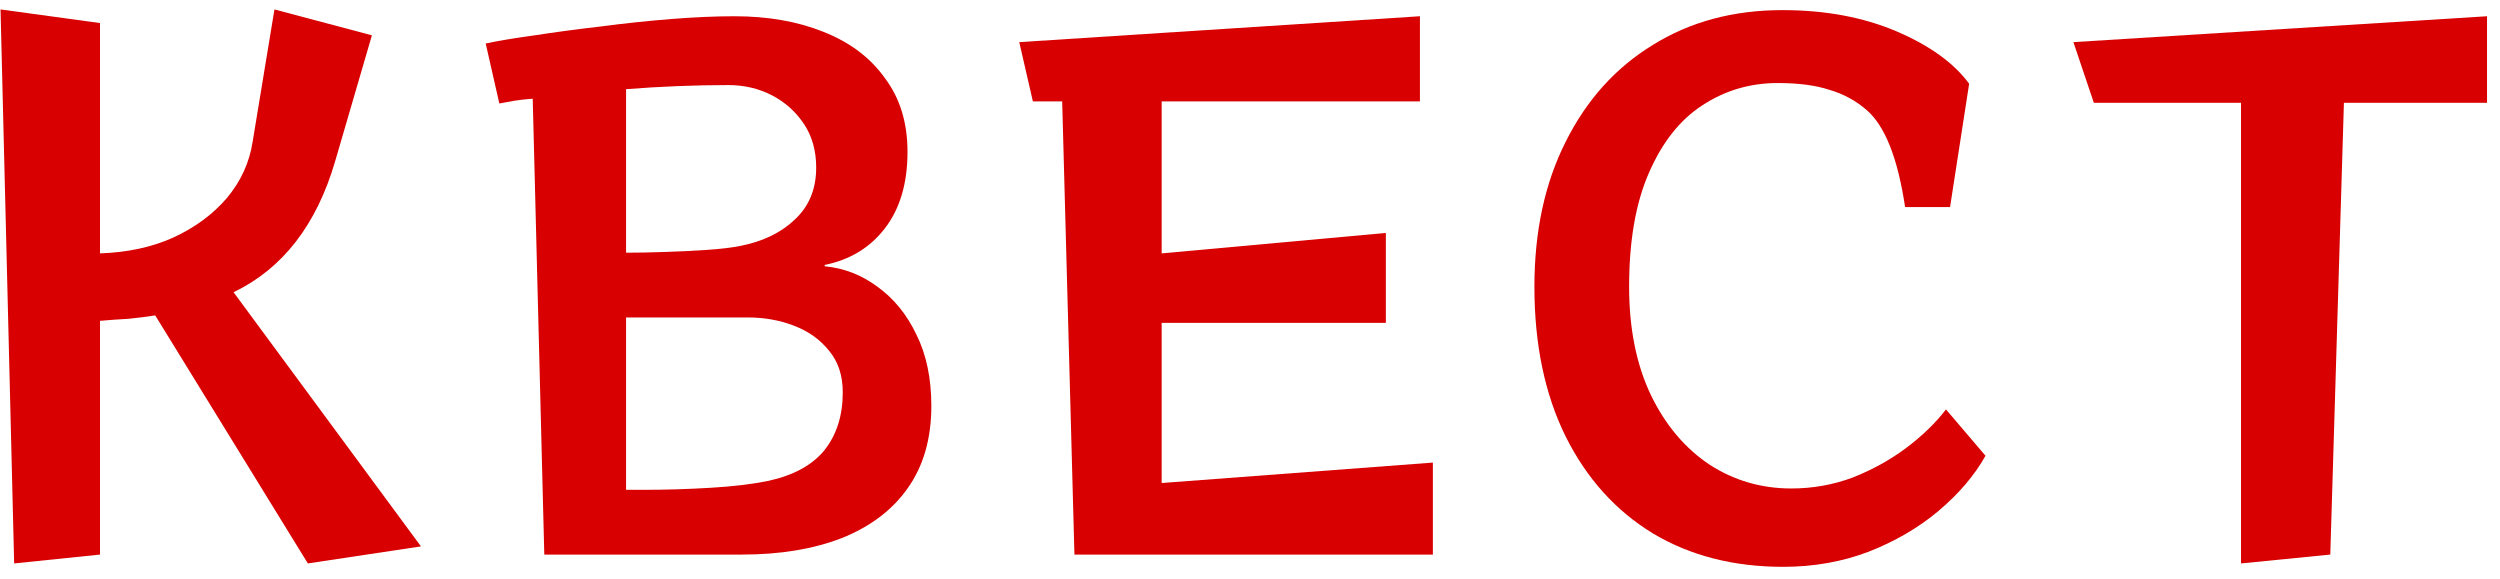 <?xml version="1.0" encoding="UTF-8"?> <svg xmlns="http://www.w3.org/2000/svg" width="164" height="38" viewBox="0 0 164 38" fill="none"> <path d="M147.011 36.961V6.743H137.356L136.015 2.764L163.149 1.066V6.743H153.761L152.867 36.38L147.011 36.961Z" fill="#D80000"></path> <path d="M130.249 29.898C129.533 31.179 128.505 32.386 127.164 33.519C125.853 34.621 124.318 35.515 122.56 36.201C120.832 36.856 118.969 37.184 116.972 37.184C113.724 37.184 110.878 36.454 108.435 34.994C105.991 33.504 104.084 31.388 102.713 28.646C101.342 25.875 100.657 22.597 100.657 18.812C100.657 15.176 101.342 12.003 102.713 9.291C104.084 6.549 105.991 4.433 108.435 2.943C110.878 1.423 113.709 0.664 116.928 0.664C119.729 0.664 122.217 1.125 124.393 2.049C126.568 2.973 128.163 4.12 129.176 5.491L127.924 13.582H124.974C124.497 10.393 123.663 8.278 122.471 7.235C121.755 6.609 120.936 6.162 120.012 5.894C119.118 5.596 117.986 5.447 116.615 5.447C114.797 5.447 113.143 5.938 111.653 6.922C110.193 7.875 109.031 9.35 108.166 11.347C107.302 13.314 106.87 15.802 106.87 18.812C106.87 21.554 107.347 23.923 108.3 25.92C109.254 27.886 110.535 29.406 112.145 30.479C113.754 31.522 115.542 32.044 117.509 32.044C118.909 32.044 120.25 31.805 121.532 31.328C122.813 30.822 123.976 30.181 125.019 29.406C126.091 28.602 126.971 27.752 127.656 26.858L130.249 29.898Z" fill="#D80000"></path> <path d="M70.483 36.38L69.679 6.653H67.757L66.863 2.764L93.147 1.066V6.653H76.205V16.622L90.912 15.281V21.181H76.205V31.686L93.996 30.345V36.38H70.483Z" fill="#D80000"></path> <path d="M35.706 36.38L34.946 6.475C34.529 6.504 34.127 6.549 33.739 6.609C33.382 6.668 33.054 6.728 32.756 6.788L31.862 2.854C32.696 2.675 33.769 2.496 35.08 2.317C36.421 2.109 37.867 1.915 39.416 1.736C40.996 1.528 42.545 1.364 44.065 1.245C45.585 1.125 46.956 1.066 48.178 1.066C50.383 1.066 52.335 1.409 54.033 2.094C55.762 2.779 57.103 3.793 58.056 5.134C59.04 6.445 59.532 8.054 59.532 9.961C59.532 12.018 59.04 13.686 58.056 14.968C57.073 16.249 55.747 17.054 54.078 17.382L54.123 17.471C55.374 17.59 56.522 18.037 57.565 18.812C58.638 19.587 59.487 20.63 60.113 21.941C60.768 23.253 61.096 24.817 61.096 26.635C61.096 28.78 60.575 30.583 59.532 32.044C58.518 33.474 57.073 34.562 55.196 35.307C53.348 36.022 51.172 36.38 48.669 36.38H35.706ZM41.07 16.577C41.785 16.577 42.605 16.562 43.529 16.532C44.482 16.503 45.406 16.458 46.3 16.398C47.224 16.339 47.984 16.249 48.58 16.13C50.07 15.832 51.262 15.251 52.156 14.387C53.08 13.523 53.542 12.39 53.542 10.989C53.542 9.887 53.273 8.933 52.737 8.129C52.201 7.324 51.5 6.698 50.636 6.251C49.772 5.804 48.818 5.581 47.775 5.581C45.6 5.581 43.365 5.67 41.07 5.849V16.577ZM42.188 32.133C43.648 32.133 45.123 32.088 46.613 31.999C48.103 31.91 49.355 31.761 50.368 31.552C52.037 31.194 53.273 30.524 54.078 29.54C54.883 28.527 55.285 27.261 55.285 25.741C55.285 24.638 54.987 23.729 54.391 23.014C53.795 22.269 53.02 21.718 52.067 21.36C51.143 21.003 50.13 20.824 49.027 20.824H41.07V32.133H42.188Z" fill="#D80000"></path> <path d="M20.195 36.961L10.182 20.69C9.616 20.779 9.034 20.854 8.438 20.913C7.842 20.943 7.217 20.988 6.561 21.047V36.38L0.929 36.961L0.035 0.619L6.561 1.513V16.622C8.349 16.562 9.943 16.22 11.344 15.594C12.774 14.938 13.951 14.074 14.875 13.001C15.799 11.898 16.365 10.662 16.574 9.291L18.004 0.619L24.397 2.317L21.983 10.587C20.761 14.759 18.541 17.62 15.322 19.17L27.615 35.843L20.195 36.961Z" fill="#D80000"></path> </svg> 